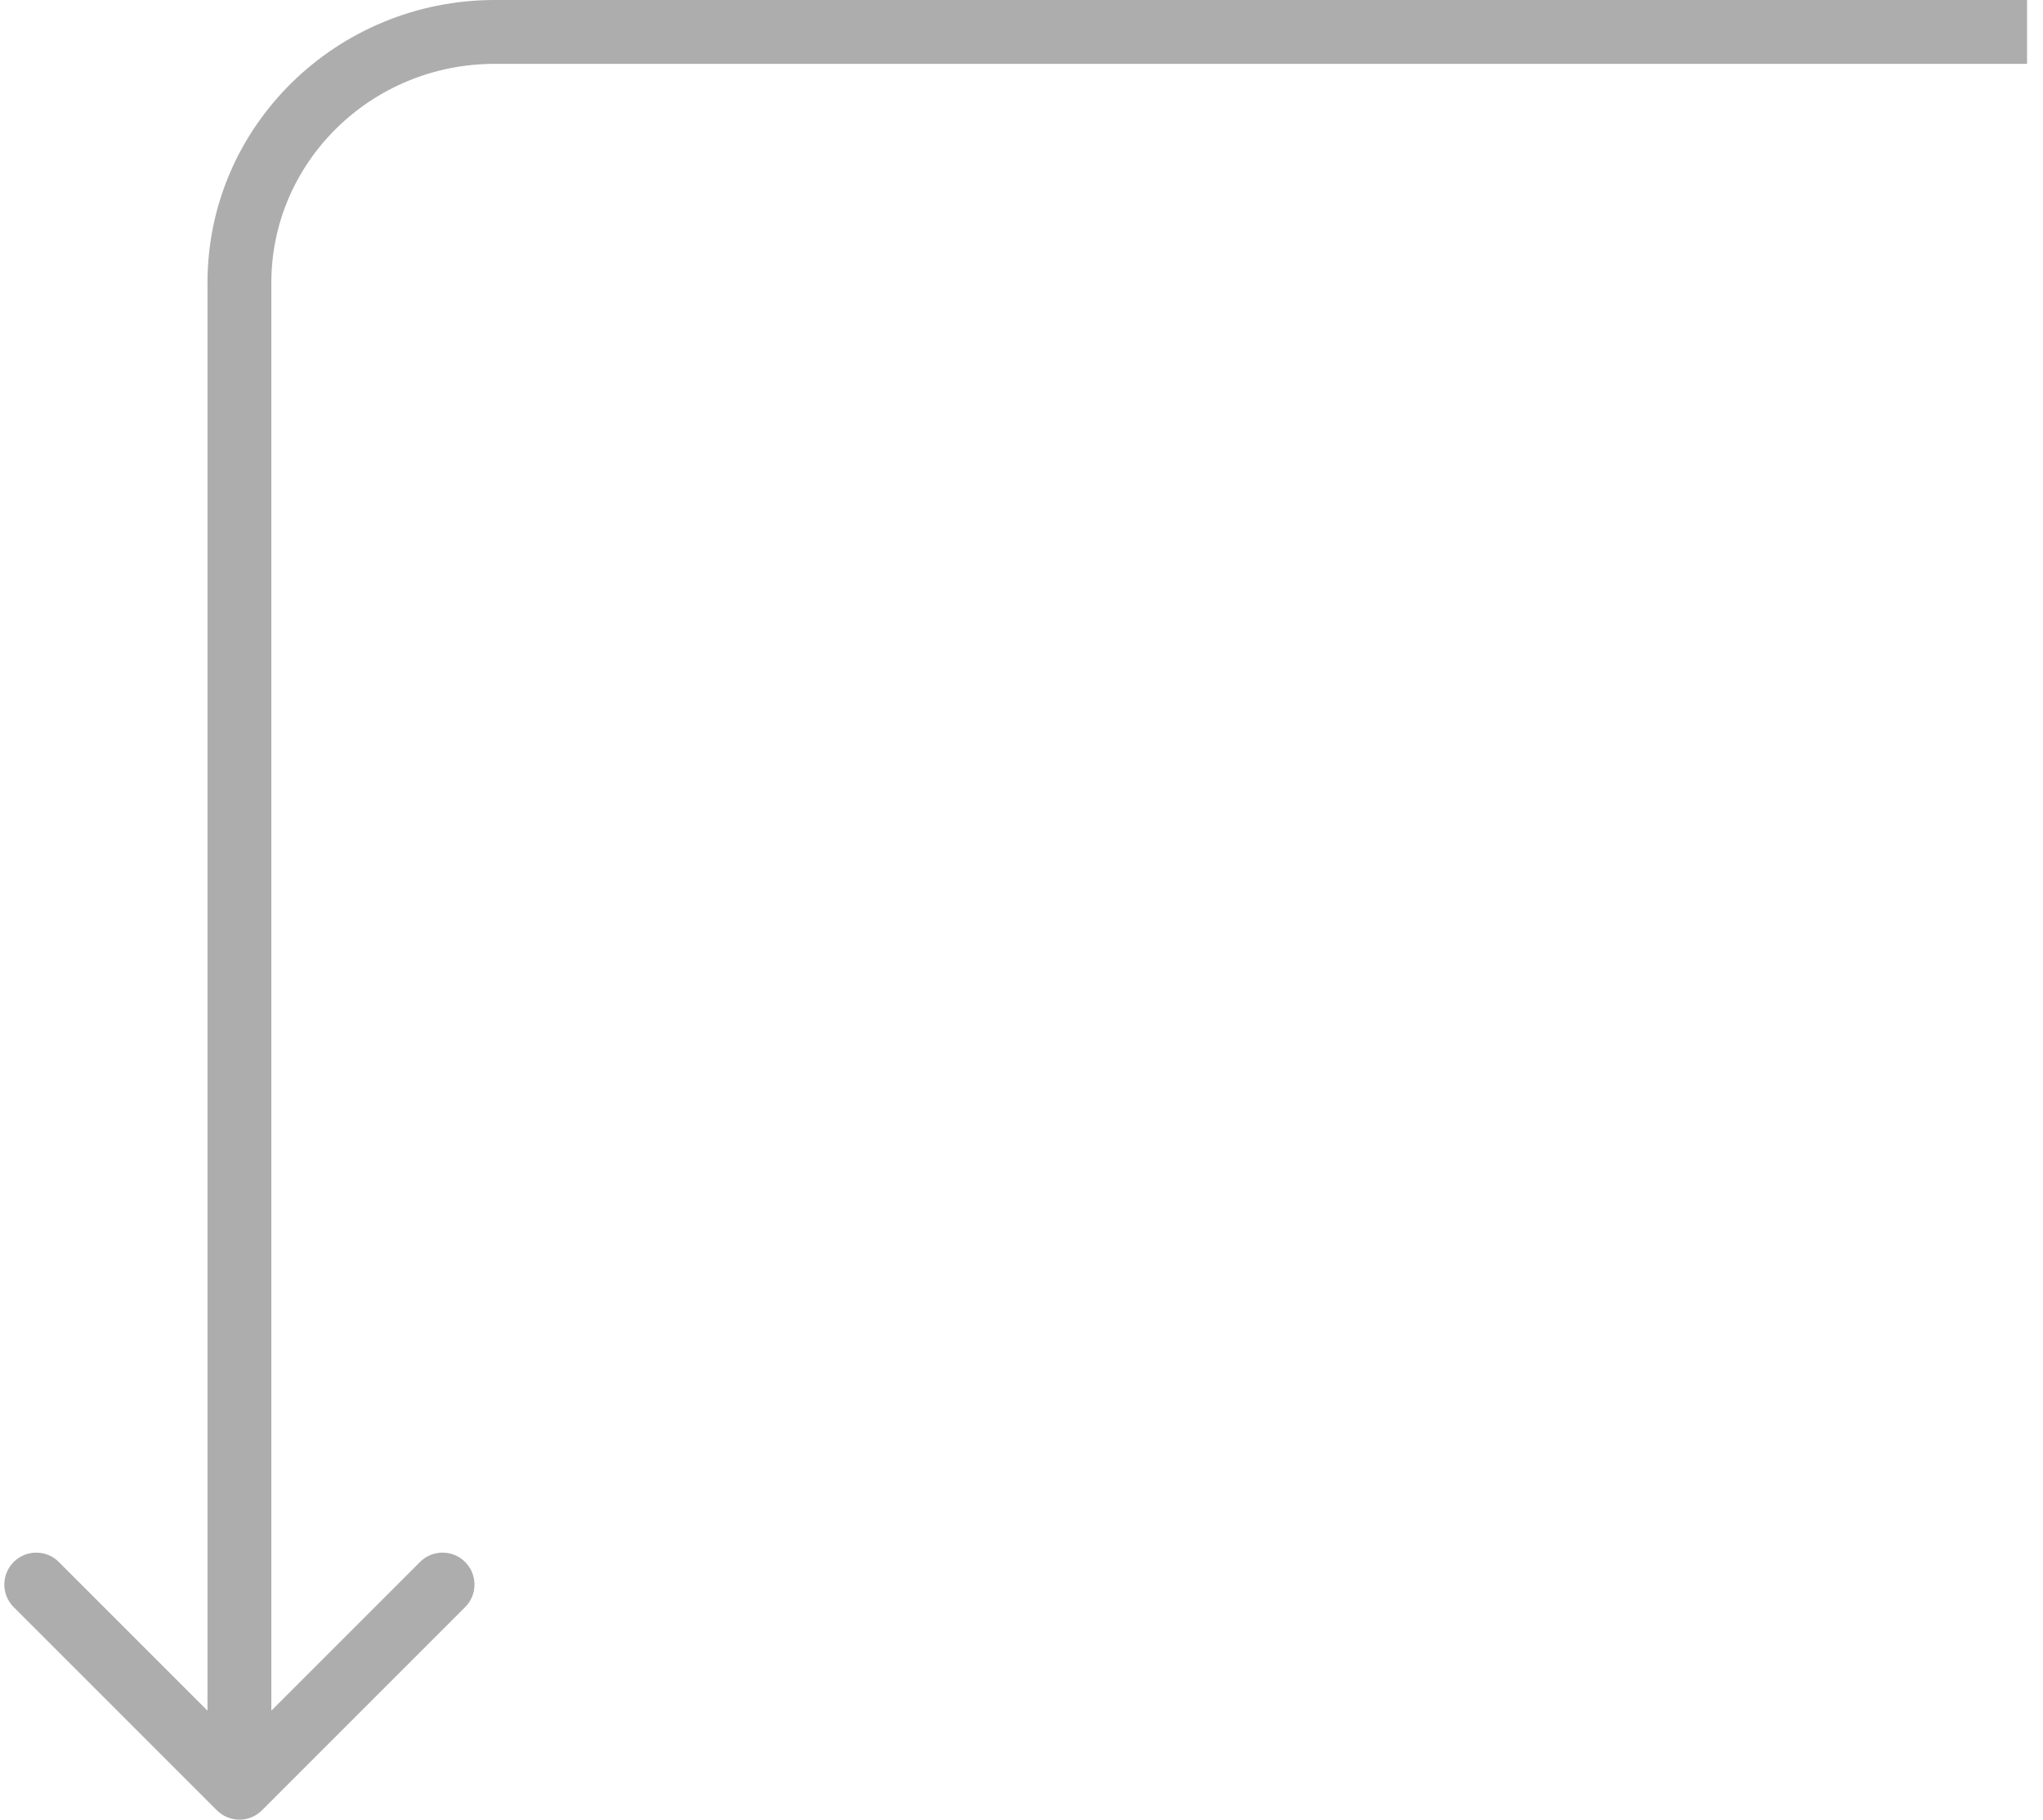 <svg width="64" height="57" viewBox="0 0 64 57" fill="none" xmlns="http://www.w3.org/2000/svg">
<path d="M6.793 56.707C7.183 57.098 7.817 57.098 8.207 56.707L14.571 50.343C14.962 49.953 14.962 49.319 14.571 48.929C14.181 48.538 13.547 48.538 13.157 48.929L7.5 54.586L1.843 48.929C1.453 48.538 0.819 48.538 0.429 48.929C0.038 49.319 0.038 49.953 0.429 50.343L6.793 56.707ZM63.5 0H15.5V2H63.5V0ZM6.5 8.857V56H8.5V8.857H6.5ZM15.5 0C10.546 0 6.5 3.949 6.5 8.857H8.5C8.5 5.087 11.617 2 15.5 2V0Z" fill="#ADADAD"/>
</svg>
